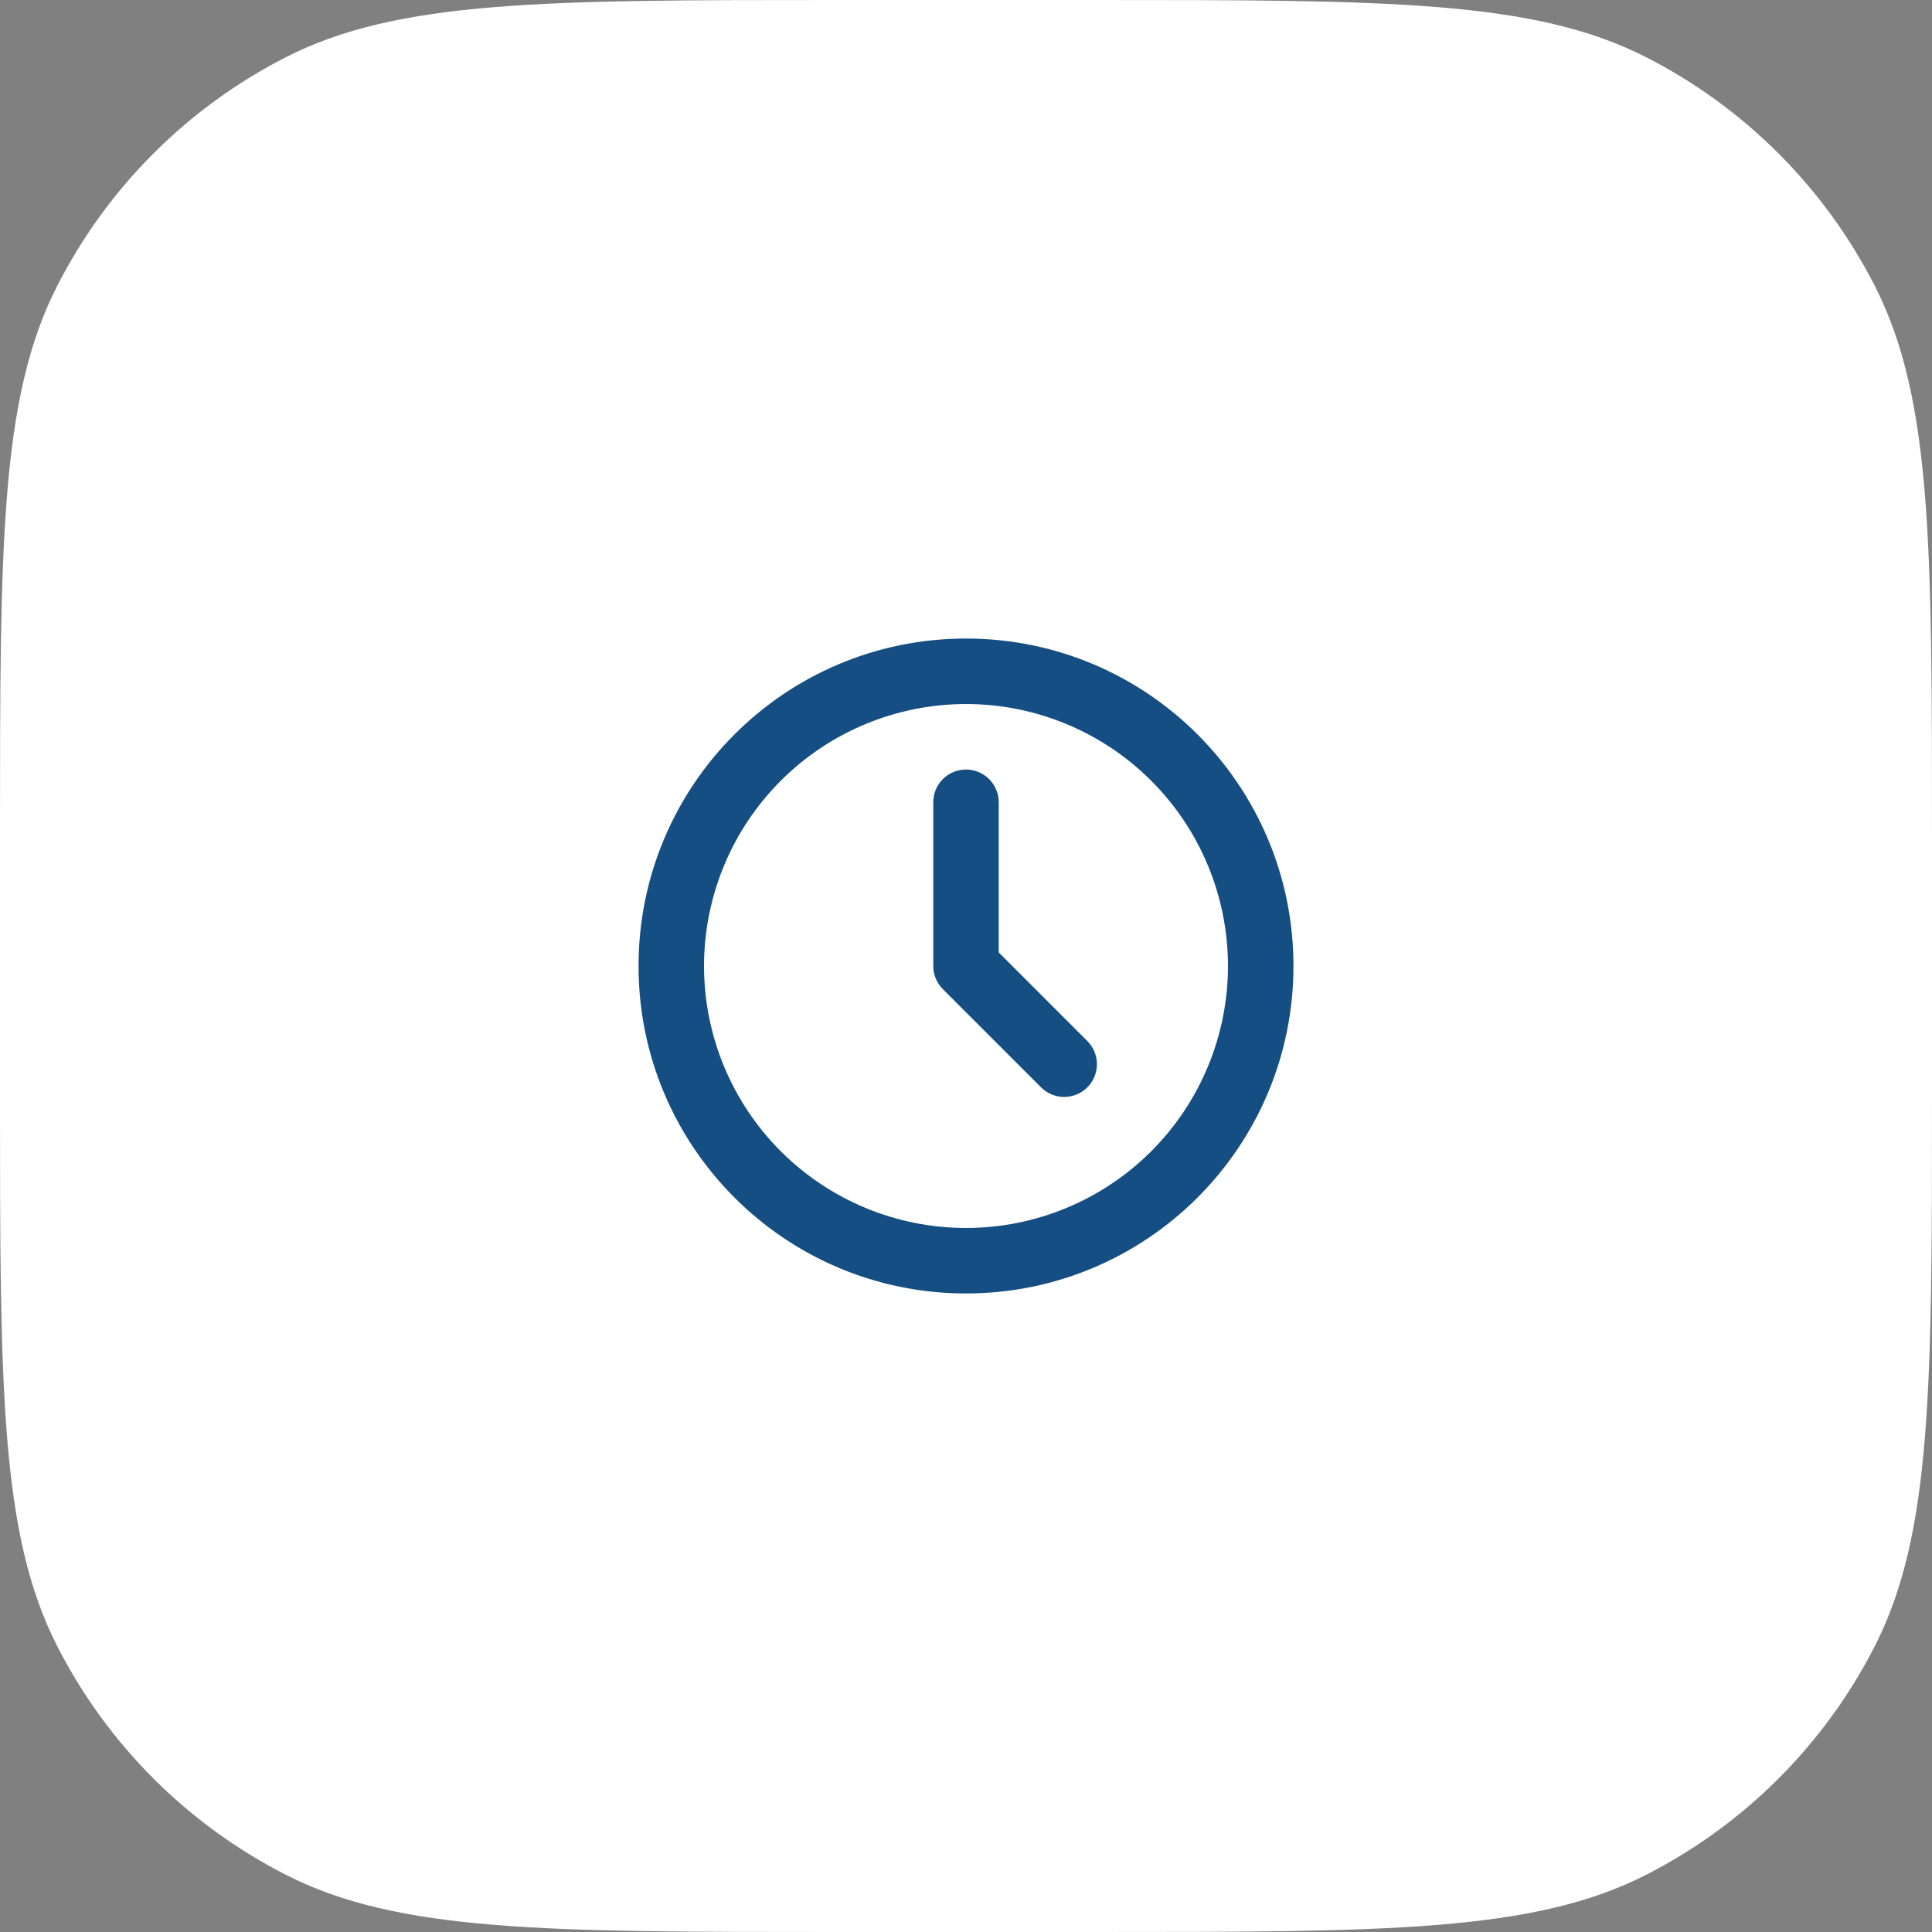 <svg width="59" height="59" viewBox="0 0 59 59" fill="none" xmlns="http://www.w3.org/2000/svg">
<rect x="0" y="0" width="59" height="59" fill="#808080" stroke="none"/>
<path d="M0 25.6C0 16.639 0 12.159 1.744 8.736C3.278 5.726 5.726 3.278 8.736 1.744C12.159 0 16.639 0 25.6 0H33.4C42.361 0 46.841 0 50.264 1.744C53.274 3.278 55.722 5.726 57.256 8.736C59 12.159 59 16.639 59 25.6V33.4C59 42.361 59 46.841 57.256 50.264C55.722 53.274 53.274 55.722 50.264 57.256C46.841 59 42.361 59 33.4 59H25.6C16.639 59 12.159 59 8.736 57.256C5.726 55.722 3.278 53.274 1.744 50.264C0 46.841 0 42.361 0 33.4V25.6Z" fill="white"/>
<path d="M29.5 19.5C35.023 19.5 39.5 23.977 39.5 29.5C39.5 35.023 35.023 39.5 29.5 39.5C23.977 39.5 19.5 35.023 19.5 29.5C19.5 23.977 23.977 19.5 29.5 19.5ZM29.5 21.5C27.378 21.5 25.343 22.343 23.843 23.843C22.343 25.343 21.5 27.378 21.5 29.5C21.5 31.622 22.343 33.657 23.843 35.157C25.343 36.657 27.378 37.5 29.5 37.5C31.622 37.5 33.657 36.657 35.157 35.157C36.657 33.657 37.5 31.622 37.5 29.5C37.5 27.378 36.657 25.343 35.157 23.843C33.657 22.343 31.622 21.5 29.5 21.5ZM29.5 23.5C29.745 23.5 29.981 23.59 30.164 23.753C30.347 23.916 30.464 24.14 30.493 24.383L30.5 24.5V29.086L33.207 31.793C33.386 31.973 33.49 32.214 33.498 32.468C33.506 32.722 33.417 32.97 33.249 33.16C33.081 33.351 32.846 33.47 32.593 33.494C32.341 33.519 32.088 33.445 31.887 33.29L31.793 33.207L28.793 30.207C28.638 30.051 28.538 29.849 28.509 29.631L28.5 29.5V24.5C28.5 24.235 28.605 23.98 28.793 23.793C28.98 23.605 29.235 23.5 29.5 23.5Z" fill="#154E82"/>
</svg>
